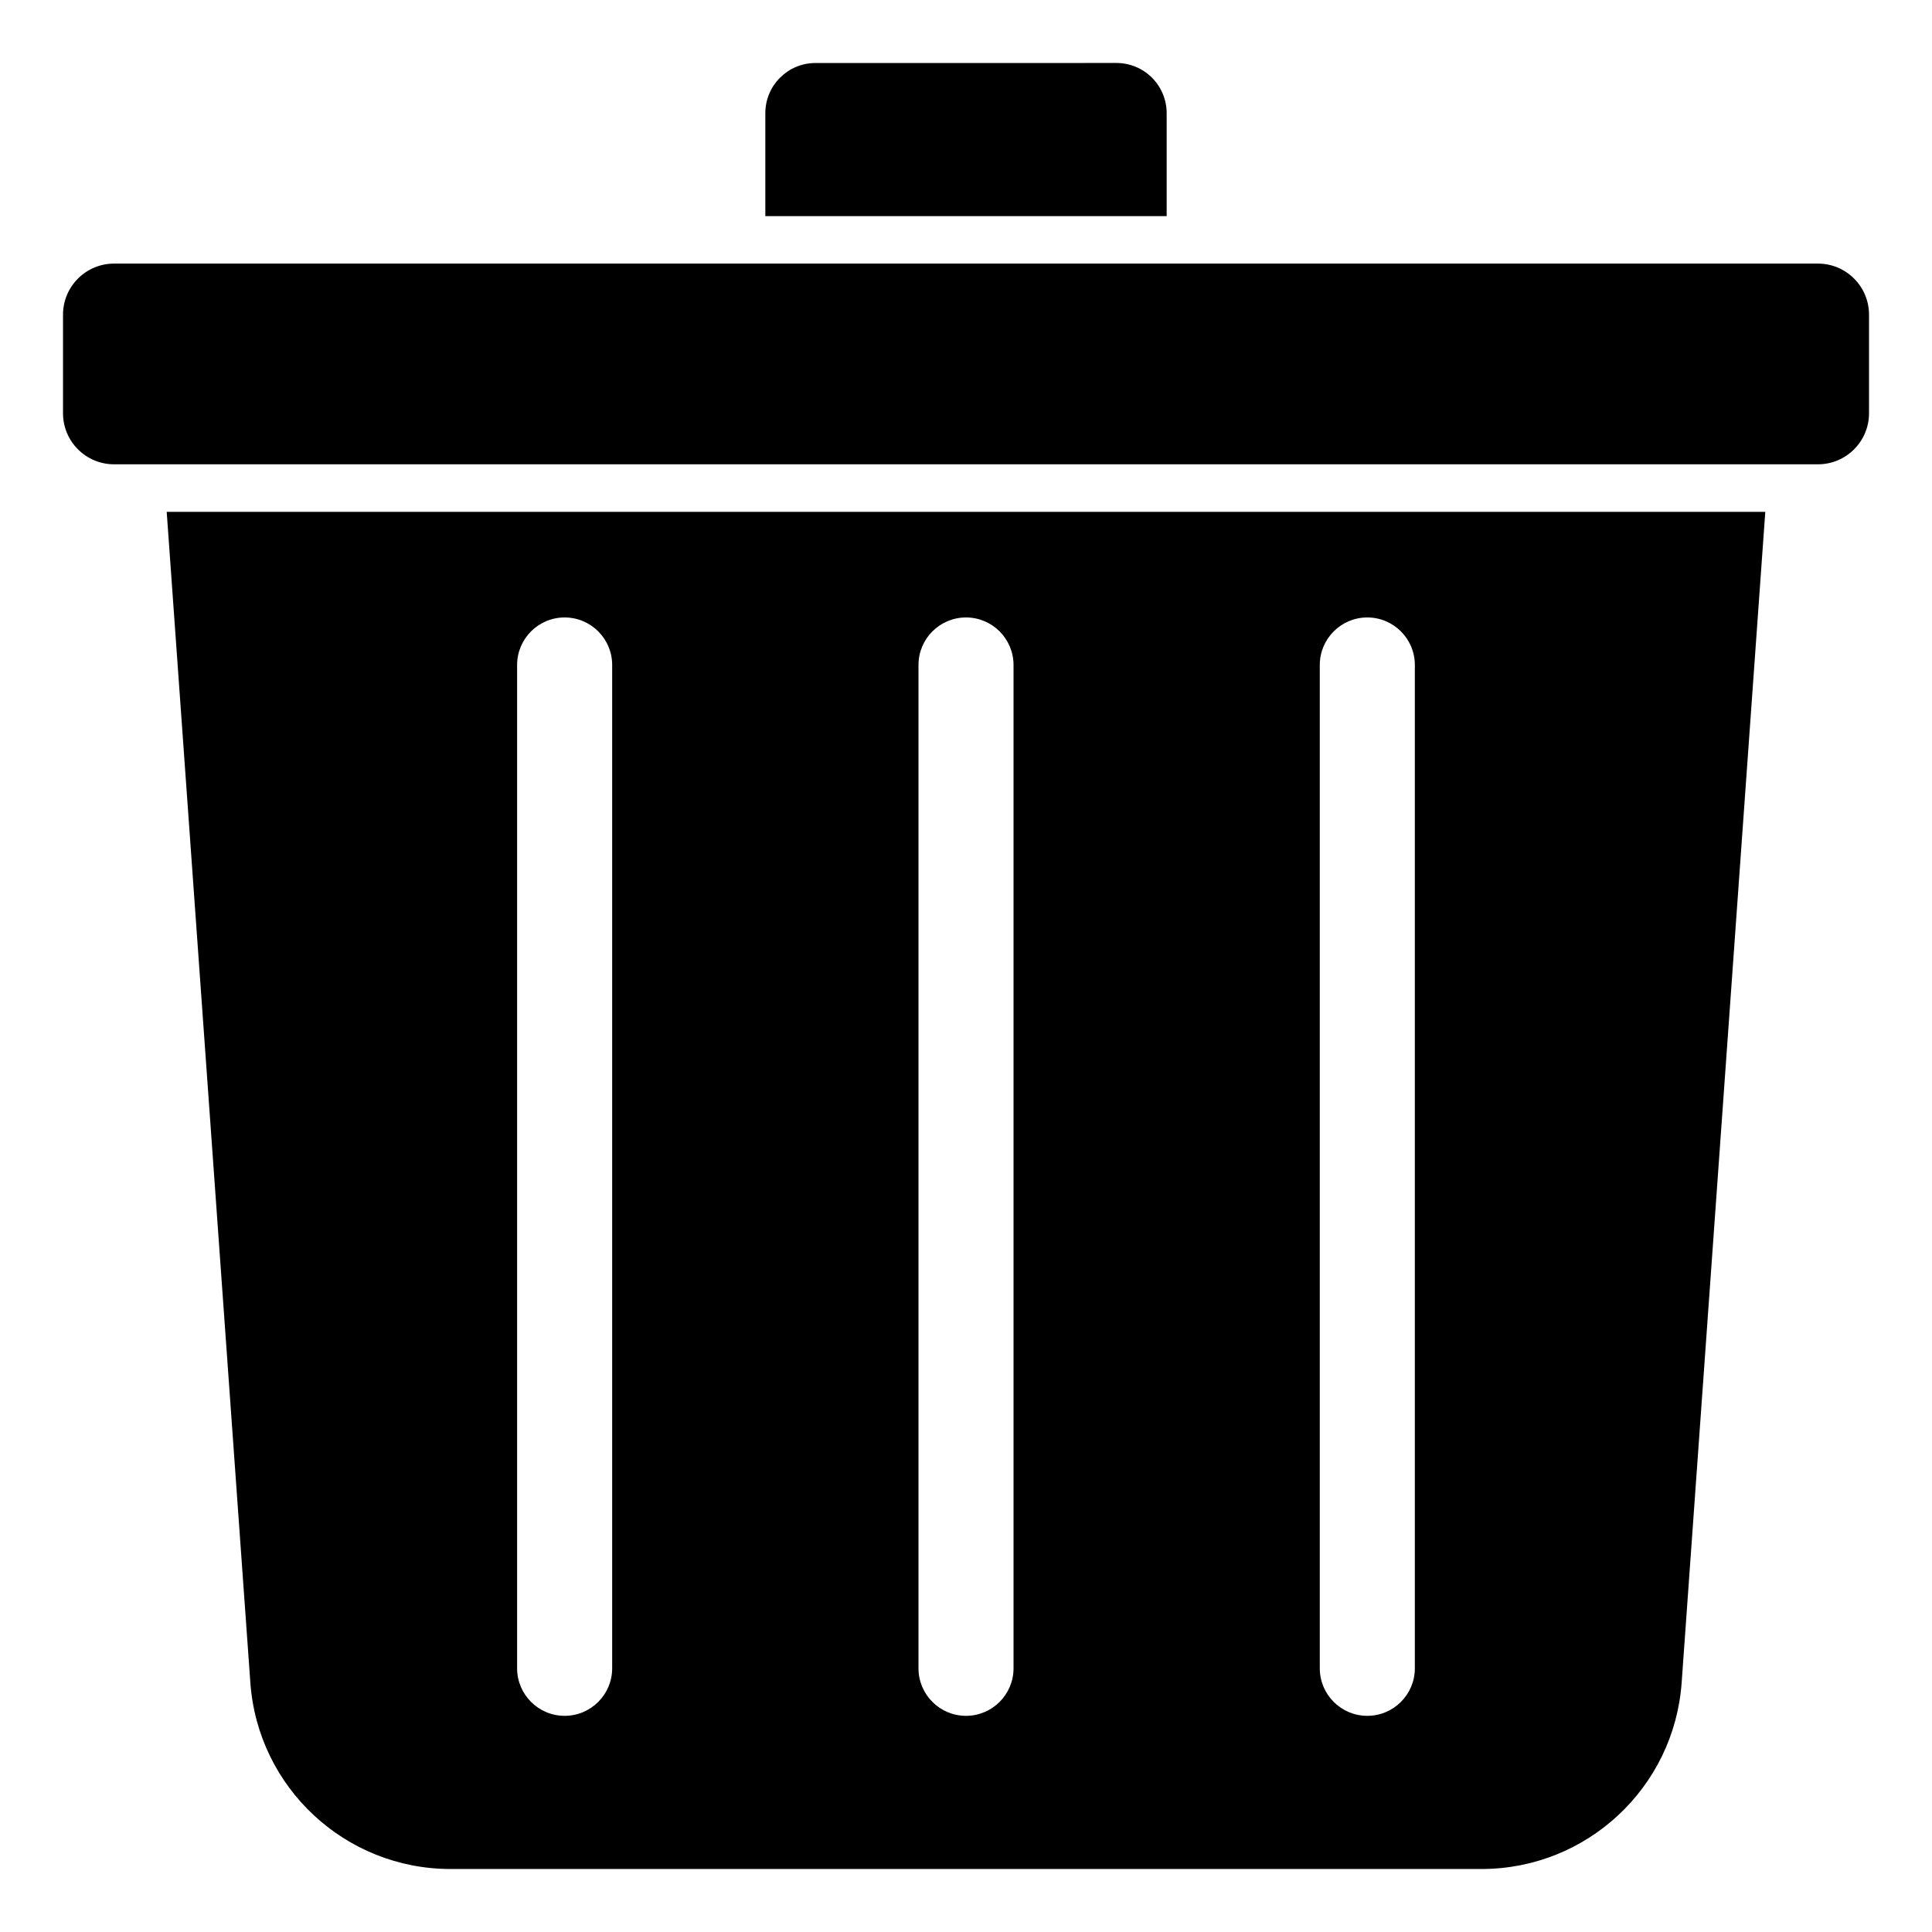 <?xml version="1.0" encoding="UTF-8"?>
<!-- Uploaded to: ICON Repo, www.svgrepo.com, Generator: ICON Repo Mixer Tools -->
<svg fill="#000000" width="800px" height="800px" version="1.1" viewBox="144 144 512 512" xmlns="http://www.w3.org/2000/svg">
 <g fill-rule="evenodd">
  <path d="m611.82 279.64-22.164 310.27c-1.988 27.832-25.145 49.395-53.043 49.395h-273.22c-27.902 0-51.055-21.562-53.047-49.391l-22.168-310.27zm-92.871 306.48v-265.89c0-6.953-5.644-12.598-12.598-12.598-6.953 0-12.594 5.644-12.594 12.598v265.89c0 6.953 5.641 12.594 12.594 12.594 6.953 0 12.598-5.641 12.598-12.594zm-131.54-265.89v265.89c0 6.953 5.641 12.594 12.594 12.594 6.945 0 12.594-5.641 12.594-12.594v-265.89c0-6.953-5.648-12.598-12.594-12.598-6.953 0-12.594 5.644-12.594 12.598zm-106.37 0v265.89c0 6.953 5.648 12.594 12.594 12.594 6.953 0 12.598-5.641 12.598-12.594v-265.89c0-6.953-5.644-12.598-12.598-12.598-6.945 0-12.594 5.644-12.594 12.598z"/>
  <path d="m639.31 227.39c0-7.473-6.062-13.535-13.535-13.535h-451.54c-7.473 0-13.535 6.062-13.535 13.535v26.125c0 7.473 6.062 13.531 13.535 13.531h451.54c7.473 0 13.535-6.059 13.535-13.531z"/>
  <path d="m346.82 201.28v-27.289c0-7.344 5.949-13.293 13.297-13.293 20.43 0 59.332-0.008 79.766-0.008 3.523 0 6.91 1.402 9.402 3.894 2.492 2.496 3.894 5.875 3.894 9.402v27.293z"/>
 </g>
</svg>